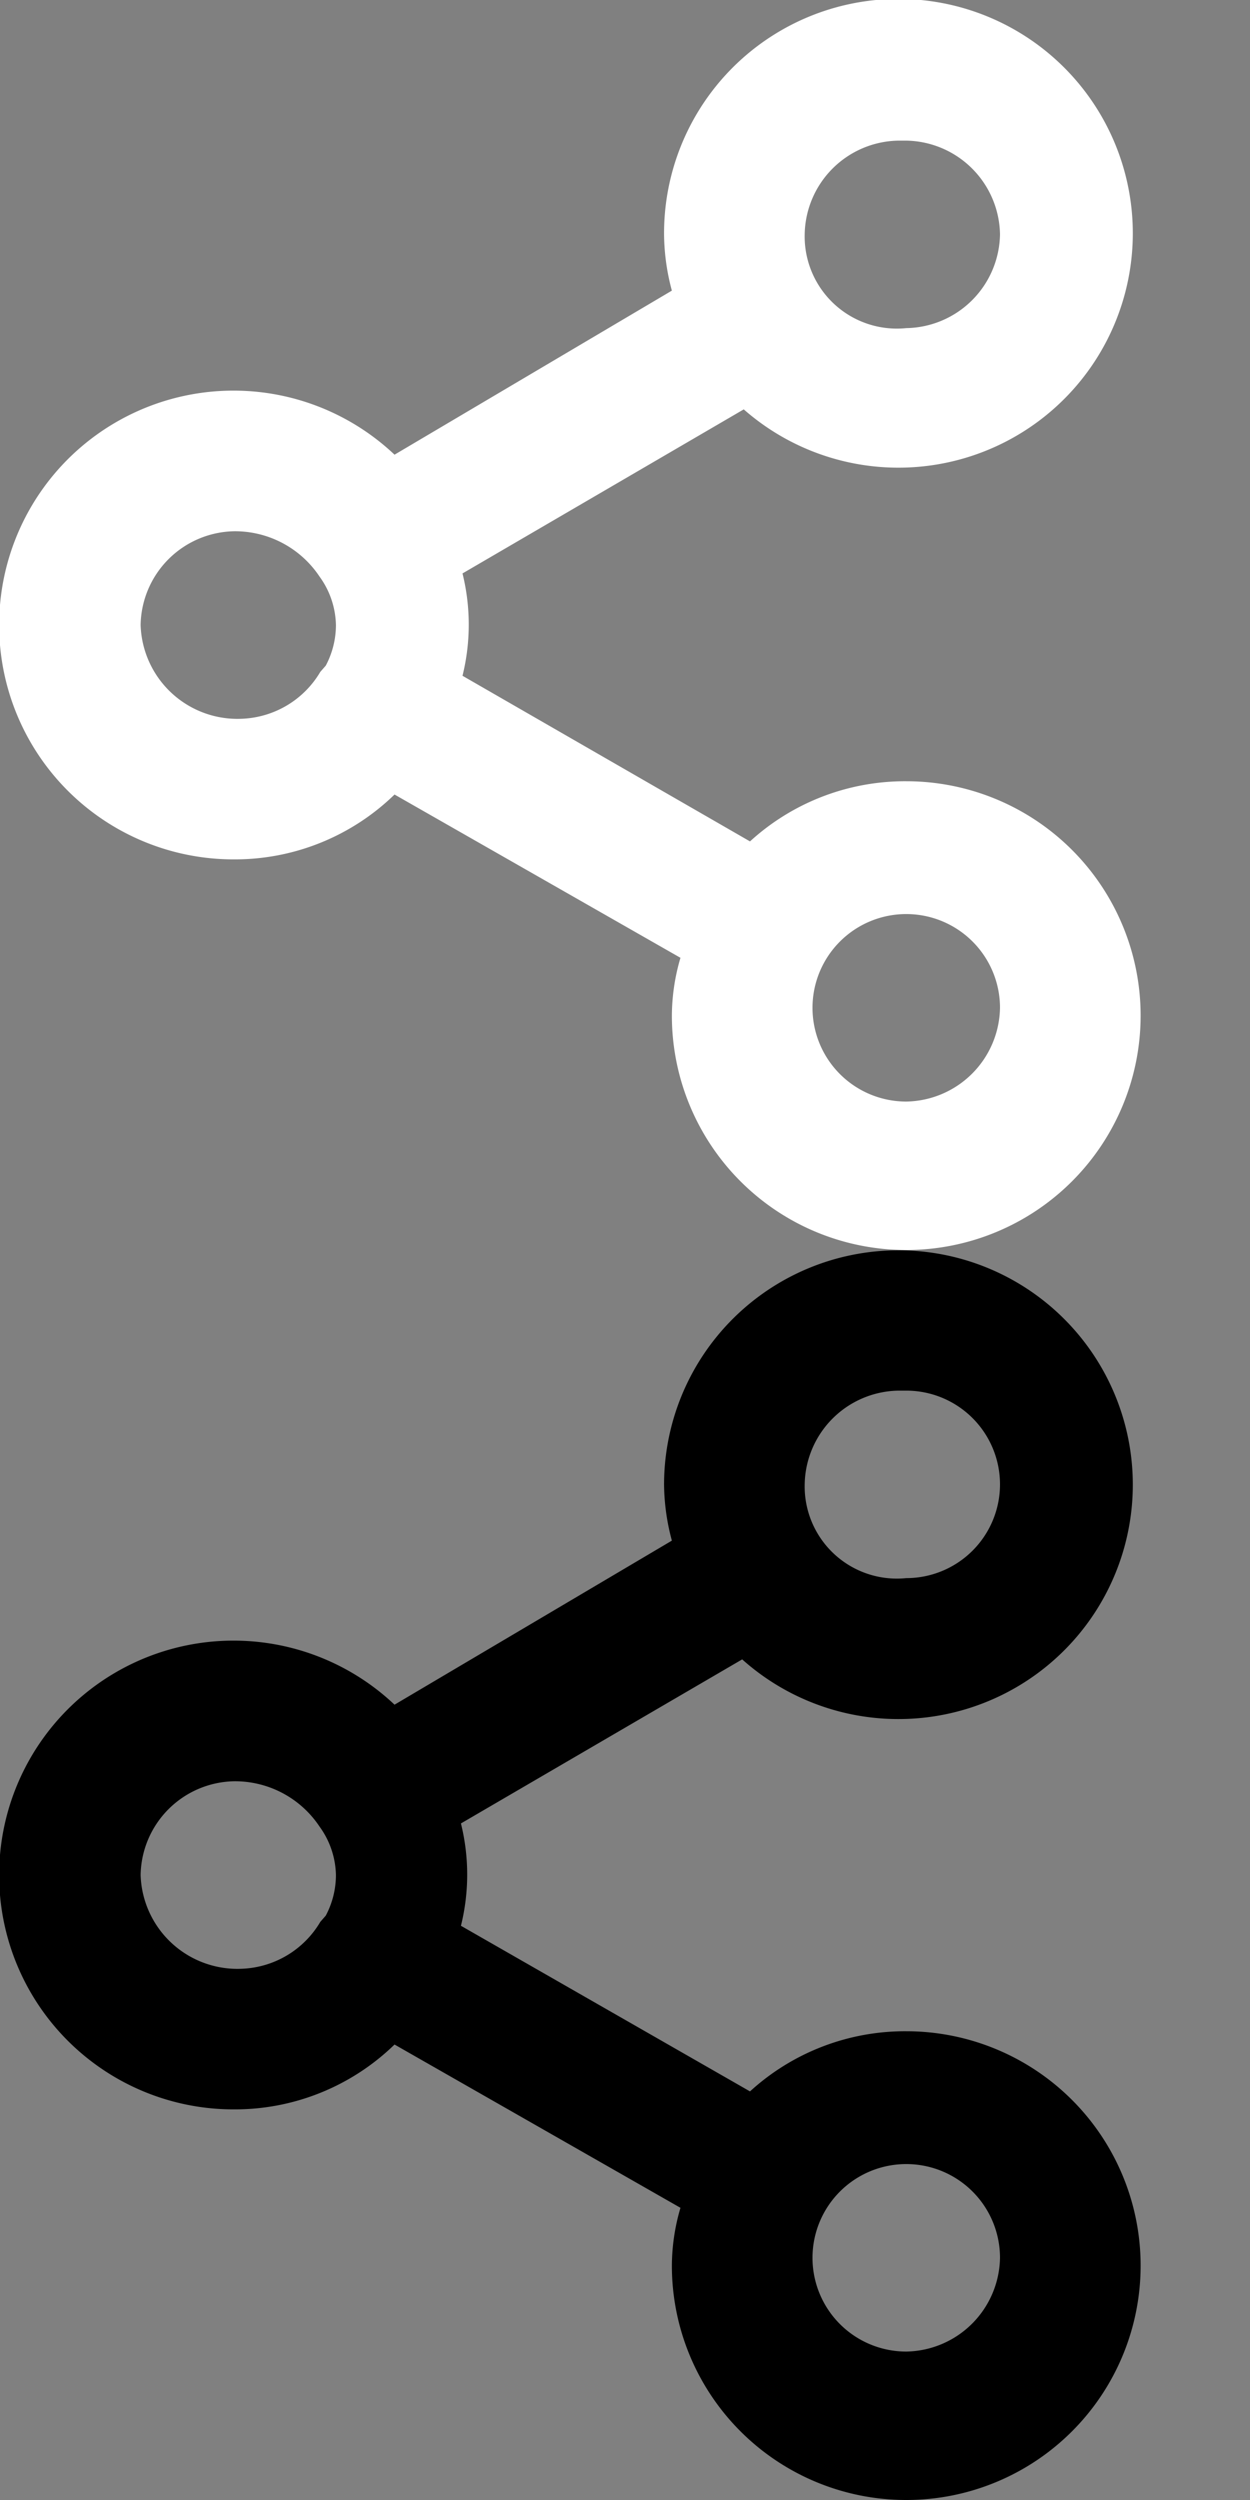 <svg xmlns="http://www.w3.org/2000/svg" width="16" height="32" viewBox="0 0 16 32"><rect x="0" y="0" width="16" height="32" fill="#808080" stroke="none"/><defs><style>.a{fill:#fff;}</style></defs><path d="M12.3,26a2.94,2.94,0,0,0-2,.77l-3.7-2.12a2.72,2.72,0,0,0,0-1.31l3.6-2.1A3,3,0,1,0,9.2,19a2.84,2.84,0,0,0,.1.72l-3.55,2.1A3,3,0,1,0,3.7,27a2.93,2.93,0,0,0,2.05-.83l3.66,2.09A2.65,2.65,0,0,0,9.3,29a3,3,0,1,0,3-3Zm0-8.2a1.2,1.2,0,0,1,0,2.4A1.18,1.18,0,0,1,11,19a1.22,1.22,0,0,1,1.2-1.2ZM3.8,25.2A1.24,1.24,0,0,1,2.5,24a1.22,1.22,0,0,1,1.2-1.2,1.3,1.3,0,0,1,1.09.58v0l0,0A1.09,1.09,0,0,1,5,24a1.11,1.11,0,0,1-.13.52l-.07.08a0,0,0,0,1,0,0A1.22,1.22,0,0,1,3.8,25.2Zm8.5,4.9a1.2,1.2,0,1,1,1.2-1.2A1.22,1.22,0,0,1,12.3,30.1Z" transform="translate(-0.7)"/><path class="a" d="M12.3,10a2.94,2.94,0,0,0-2,.77L6.62,8.65a2.72,2.72,0,0,0,0-1.31l3.6-2.1A3,3,0,1,0,9.2,3a2.84,2.84,0,0,0,.1.72L5.75,5.82A3,3,0,1,0,3.7,11a2.93,2.93,0,0,0,2.05-.83l3.66,2.09A2.65,2.65,0,0,0,9.3,13a3,3,0,1,0,3-3Zm0-8.2A1.22,1.22,0,0,1,13.5,3a1.22,1.22,0,0,1-1.2,1.2A1.18,1.18,0,0,1,11,3a1.22,1.22,0,0,1,1.2-1.2ZM3.8,9.2A1.24,1.24,0,0,1,2.5,8,1.22,1.22,0,0,1,3.7,6.8a1.3,1.3,0,0,1,1.09.58s0,0,0,0l0,0A1.09,1.09,0,0,1,5,8a1.11,1.11,0,0,1-.13.52L4.8,8.6a0,0,0,0,1,0,0A1.22,1.22,0,0,1,3.8,9.2Zm8.5,4.9a1.2,1.2,0,1,1,1.2-1.2A1.22,1.22,0,0,1,12.3,14.1Z" transform="translate(-0.7)"/></svg>
